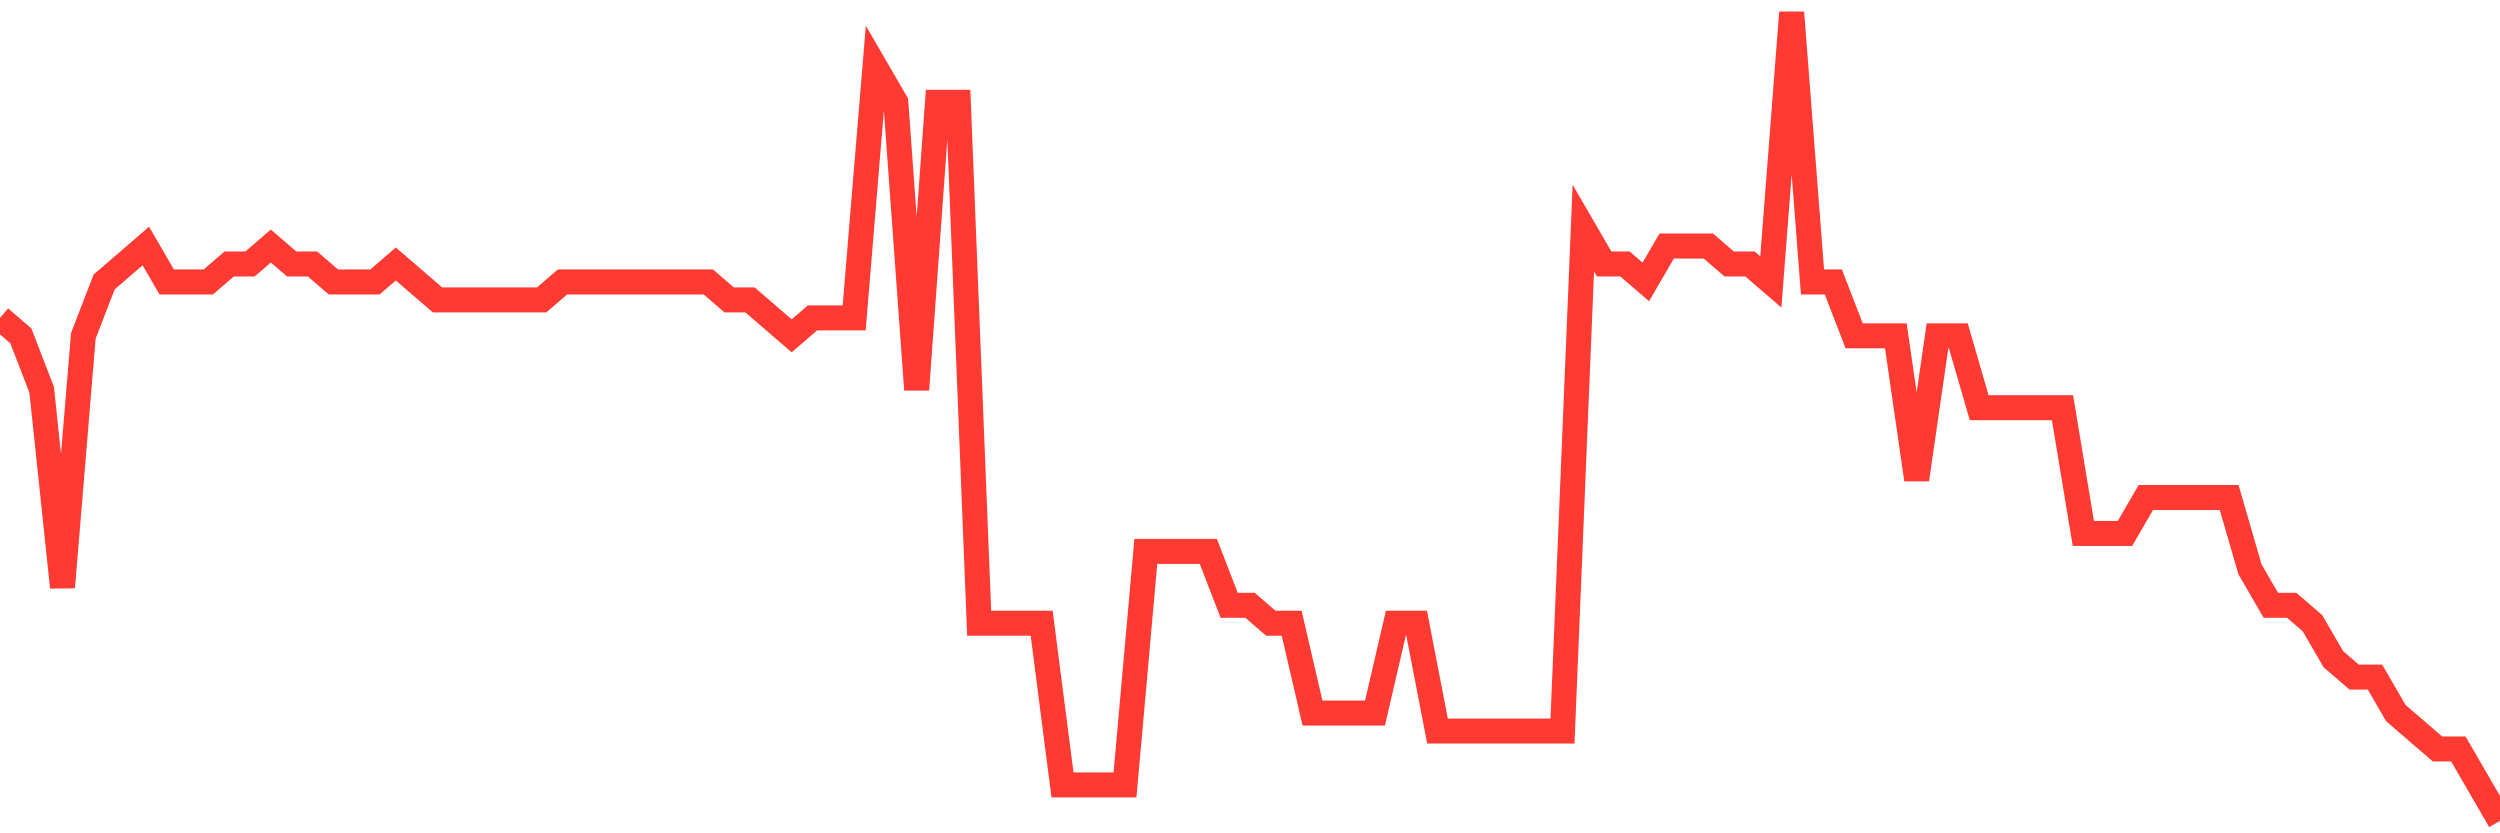 <svg
  xmlns="http://www.w3.org/2000/svg"
  xmlns:xlink="http://www.w3.org/1999/xlink"
  width="120"
  height="40"
  viewBox="0 0 120 40"
  preserveAspectRatio="none"
>
  <polyline
    points="0,15.258 1,16.12 2,18.707 3,28.191 4,16.12 5,13.533 6,12.671 7,11.809 8,13.533 9,13.533 10,13.533 11,12.671 12,12.671 13,11.809 14,12.671 15,12.671 16,13.533 17,13.533 18,13.533 19,12.671 20,13.533 21,14.396 22,14.396 23,14.396 24,14.396 25,14.396 26,14.396 27,13.533 28,13.533 29,13.533 30,13.533 31,13.533 32,13.533 33,13.533 34,13.533 35,14.396 36,14.396 37,15.258 38,16.12 39,15.258 40,15.258 41,15.258 42,3.187 43,4.911 44,18.707 45,4.911 46,4.911 47,29.916 48,29.916 49,29.916 50,29.916 51,37.676 52,37.676 53,37.676 54,37.676 55,26.467 56,26.467 57,26.467 58,26.467 59,29.053 60,29.053 61,29.916 62,29.916 63,34.227 64,34.227 65,34.227 66,34.227 67,29.916 68,29.916 69,35.089 70,35.089 71,35.089 72,35.089 73,35.089 74,35.089 75,35.089 76,10.947 77,12.671 78,12.671 79,13.533 80,11.809 81,11.809 82,11.809 83,12.671 84,12.671 85,13.533 86,0.6 87,13.533 88,13.533 89,16.12 90,16.12 91,16.12 92,23.018 93,16.12 94,16.12 95,19.569 96,19.569 97,19.569 98,19.569 99,19.569 100,25.604 101,25.604 102,25.604 103,23.88 104,23.88 105,23.88 106,23.88 107,23.88 108,27.329 109,29.053 110,29.053 111,29.916 112,31.64 113,32.502 114,32.502 115,34.227 116,35.089 117,35.951 118,35.951 119,37.676 120,39.4"
    fill="none"
    stroke="#ff3a33"
    stroke-width="1.2"
  >
  </polyline>
</svg>